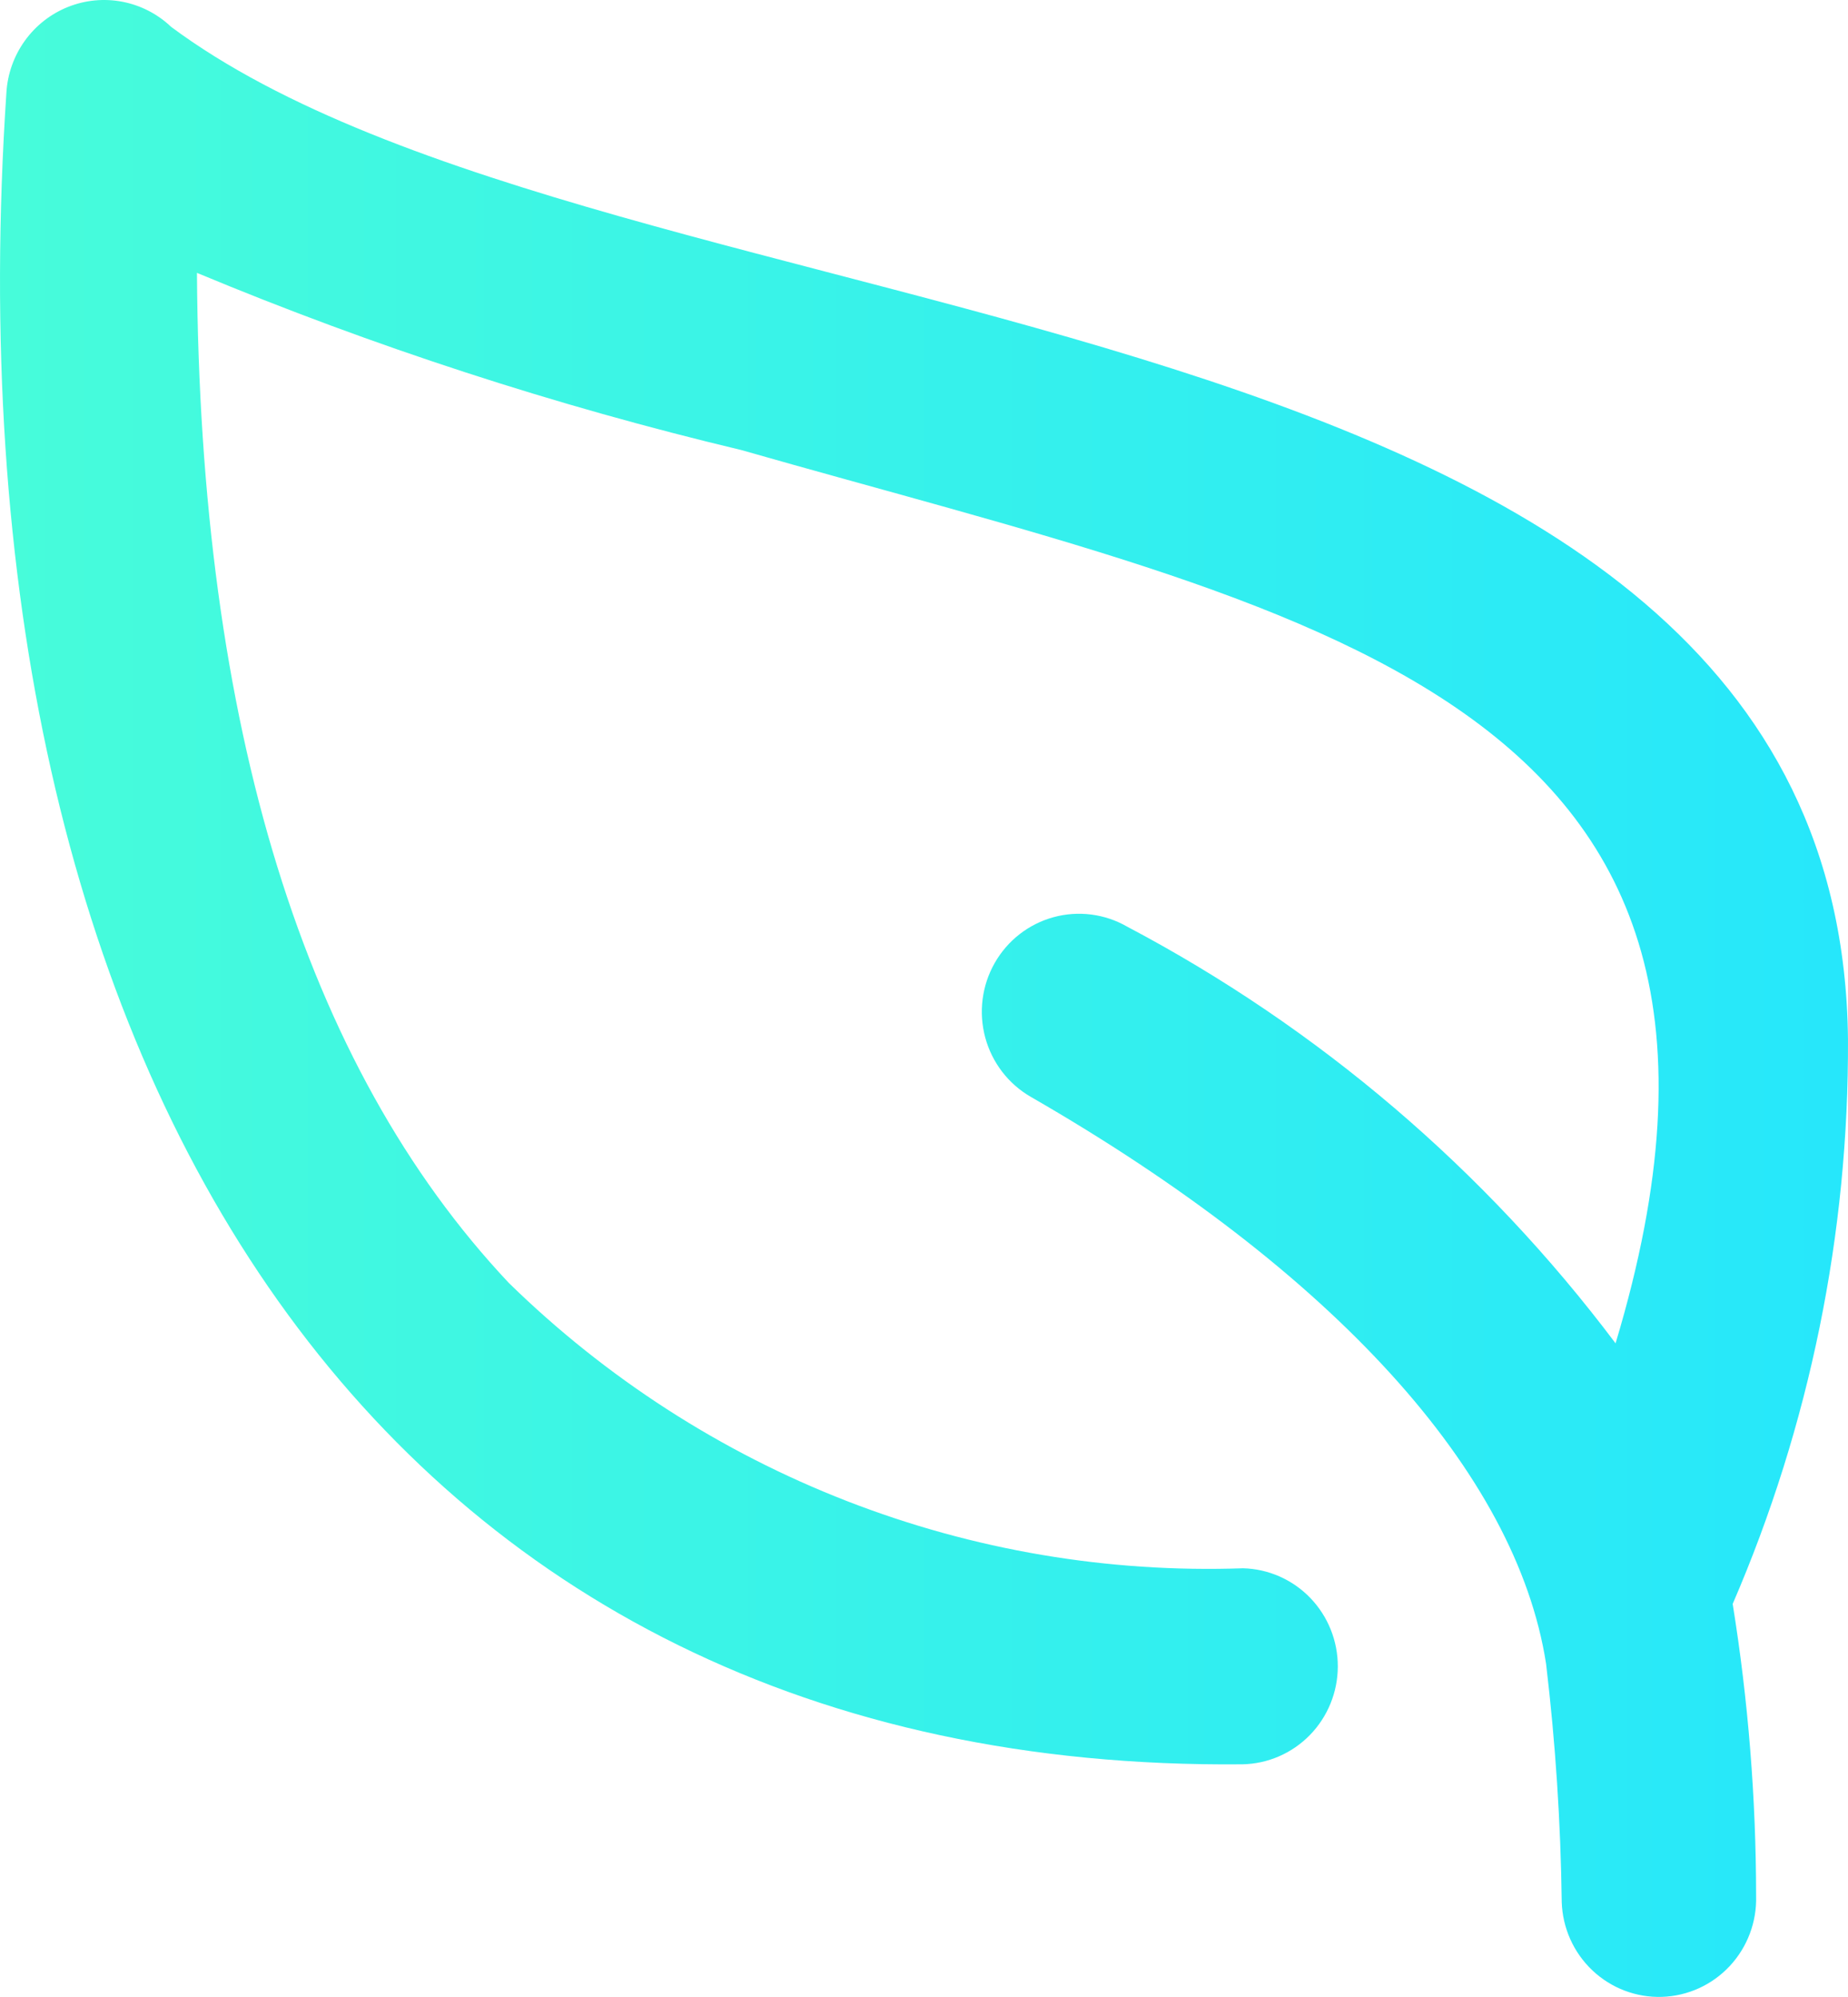 <?xml version="1.0" encoding="UTF-8"?> <svg xmlns="http://www.w3.org/2000/svg" width="112" height="121" viewBox="0 0 112 121" fill="none"><path d="M75.305 106.905C76.844 106.874 78.309 106.237 79.389 105.13C80.468 104.023 81.075 102.535 81.079 100.983C81.084 99.431 80.485 97.939 79.413 96.826C78.34 95.713 76.878 95.067 75.339 95.027C67.148 95.314 58.984 93.93 51.336 90.958C43.689 87.986 36.715 83.488 30.834 77.733C18.443 64.565 12.104 44.006 11.937 16.534C22.631 20.992 33.661 24.582 44.921 27.268C79.327 37.099 109.769 42.001 97.913 81.397C90.011 70.887 79.905 62.267 68.316 56.15C66.96 55.369 65.351 55.163 63.844 55.577C62.337 55.991 61.055 56.992 60.28 58.36C59.505 59.727 59.301 61.349 59.712 62.868C60.123 64.388 61.115 65.68 62.472 66.462C80.81 77.02 91.9 89.219 93.701 100.809C94.272 105.604 94.589 110.425 94.65 115.253C94.701 116.826 95.369 118.314 96.507 119.391C97.646 120.468 99.161 121.046 100.721 120.997C102.281 120.949 103.759 120.278 104.829 119.133C105.9 117.988 106.476 116.461 106.431 114.888C106.428 108.959 105.954 103.039 105.011 97.187C109.674 86.395 112.054 74.742 111.999 62.971C111.517 16.446 37.287 21.625 10.373 1.629C9.553 0.849 8.529 0.321 7.423 0.107C6.316 -0.107 5.171 0.001 4.123 0.42C3.075 0.838 2.167 1.548 1.506 2.468C0.844 3.388 0.456 4.479 0.388 5.613C-3.599 65.269 23.305 107.414 75.305 106.905Z" fill="url(#paint0_linear_3953_908)"></path><defs><linearGradient id="paint0_linear_3953_908" x1="0" y1="60.5" x2="112" y2="60.5" gradientUnits="userSpaceOnUse"><stop stop-color="#47FCDA"></stop><stop offset="1" stop-color="#26E7FB"></stop></linearGradient></defs></svg> 